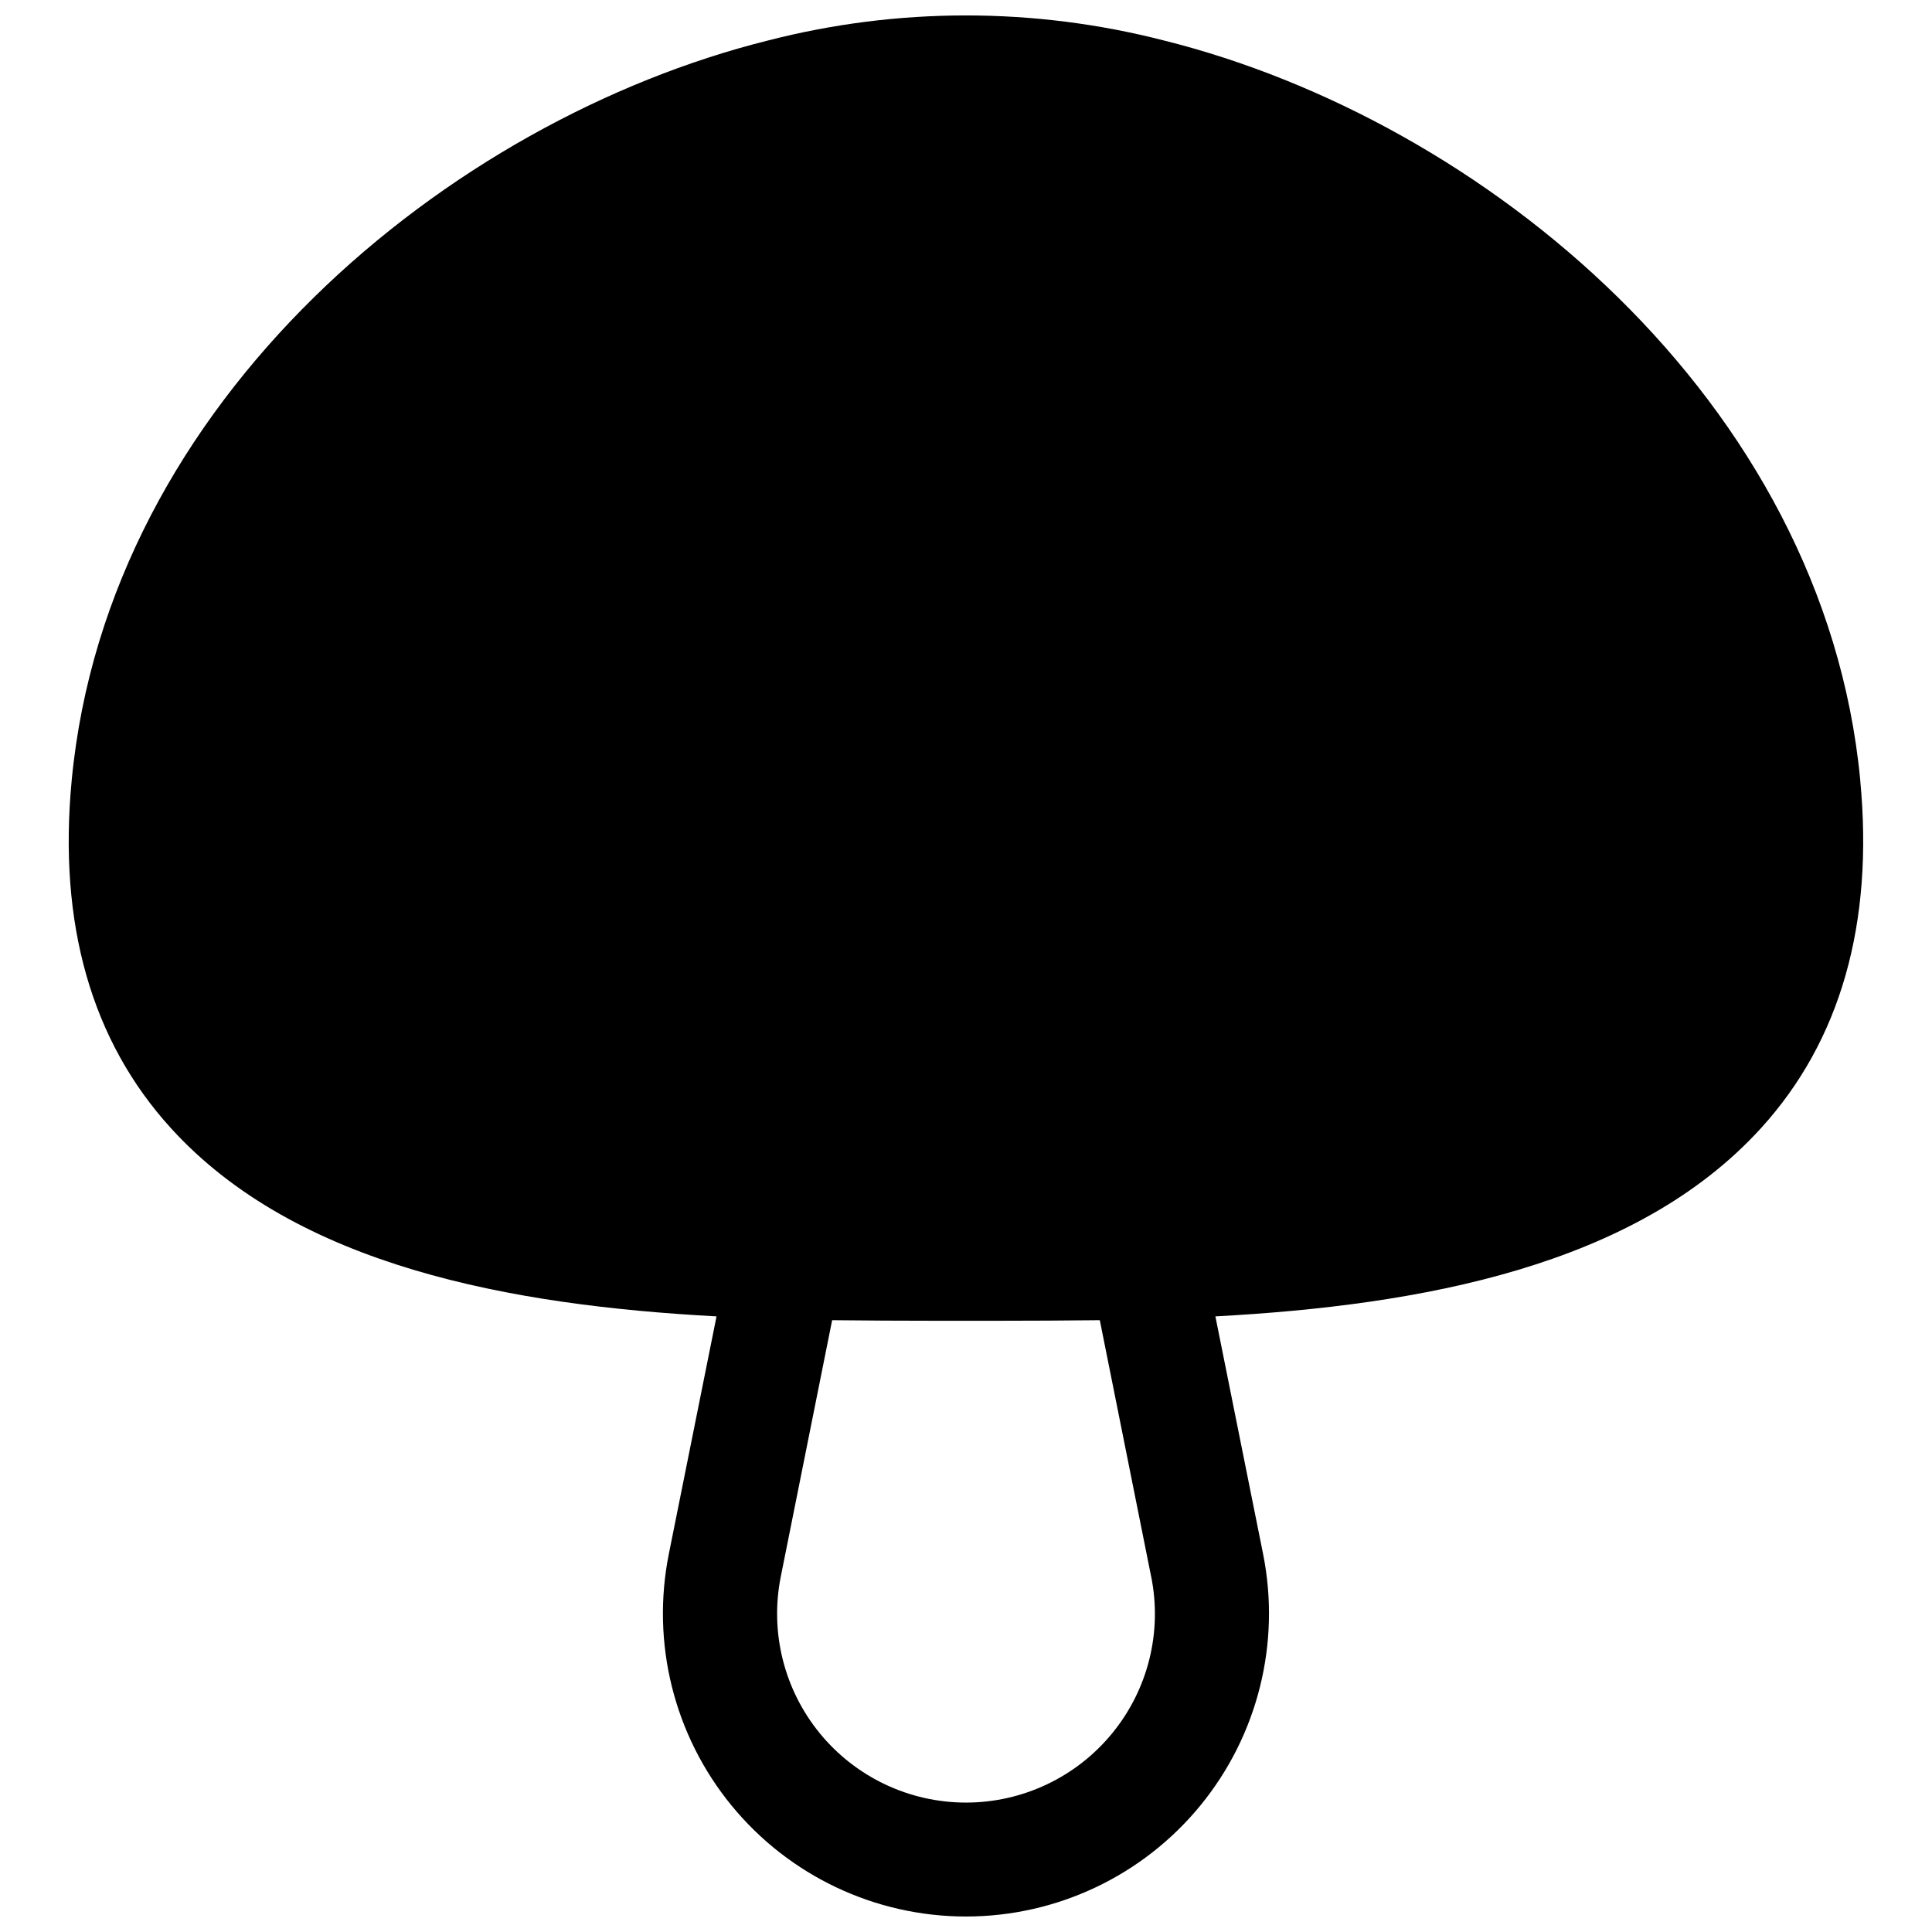<?xml version="1.0" encoding="UTF-8"?>
<!-- Uploaded to: ICON Repo, www.svgrepo.com, Generator: ICON Repo Mixer Tools -->
<svg width="800px" height="800px" version="1.1" viewBox="144 144 512 512" xmlns="http://www.w3.org/2000/svg">
 <defs>
  <clipPath id="a">
   <path d="m162 148.09h476v503.81h-476z"/>
  </clipPath>
 </defs>
 <g clip-path="url(#a)">
  <path d="m636.99 350.78c-9.574-100.86-100.06-174.97-184.5-196.04-34.438-8.867-70.559-8.867-105 0-84.438 21.062-174.92 95.172-184.49 196.04-3.629 38.035 5.238 69.07 26.297 92.195 33.25 36.578 90.133 46.953 144.59 49.879l-12.645 62.977c-4.723 23.594 1.383 48.059 16.637 66.668s38.047 29.395 62.109 29.395c24.059 0 46.852-10.785 62.105-29.395 15.254-18.609 21.359-43.074 16.641-66.668l-12.645-62.977c54.461-2.922 111.34-13.301 144.59-49.879 21.055-23.125 29.922-54.16 26.297-92.195zm-198.25 252.56c-9.504 11.617-23.719 18.355-38.727 18.363-15.008 0.004-29.227-6.727-38.738-18.336-9.512-11.613-13.309-26.879-10.352-41.59l13.602-67.914c9.27 0.102 18.289 0.152 26.953 0.152h17.027c8.664 0 17.684-0.051 26.953-0.152l13.602 67.914h0.008c2.981 14.703-0.812 29.965-10.328 41.562z"/>
 </g>
</svg>